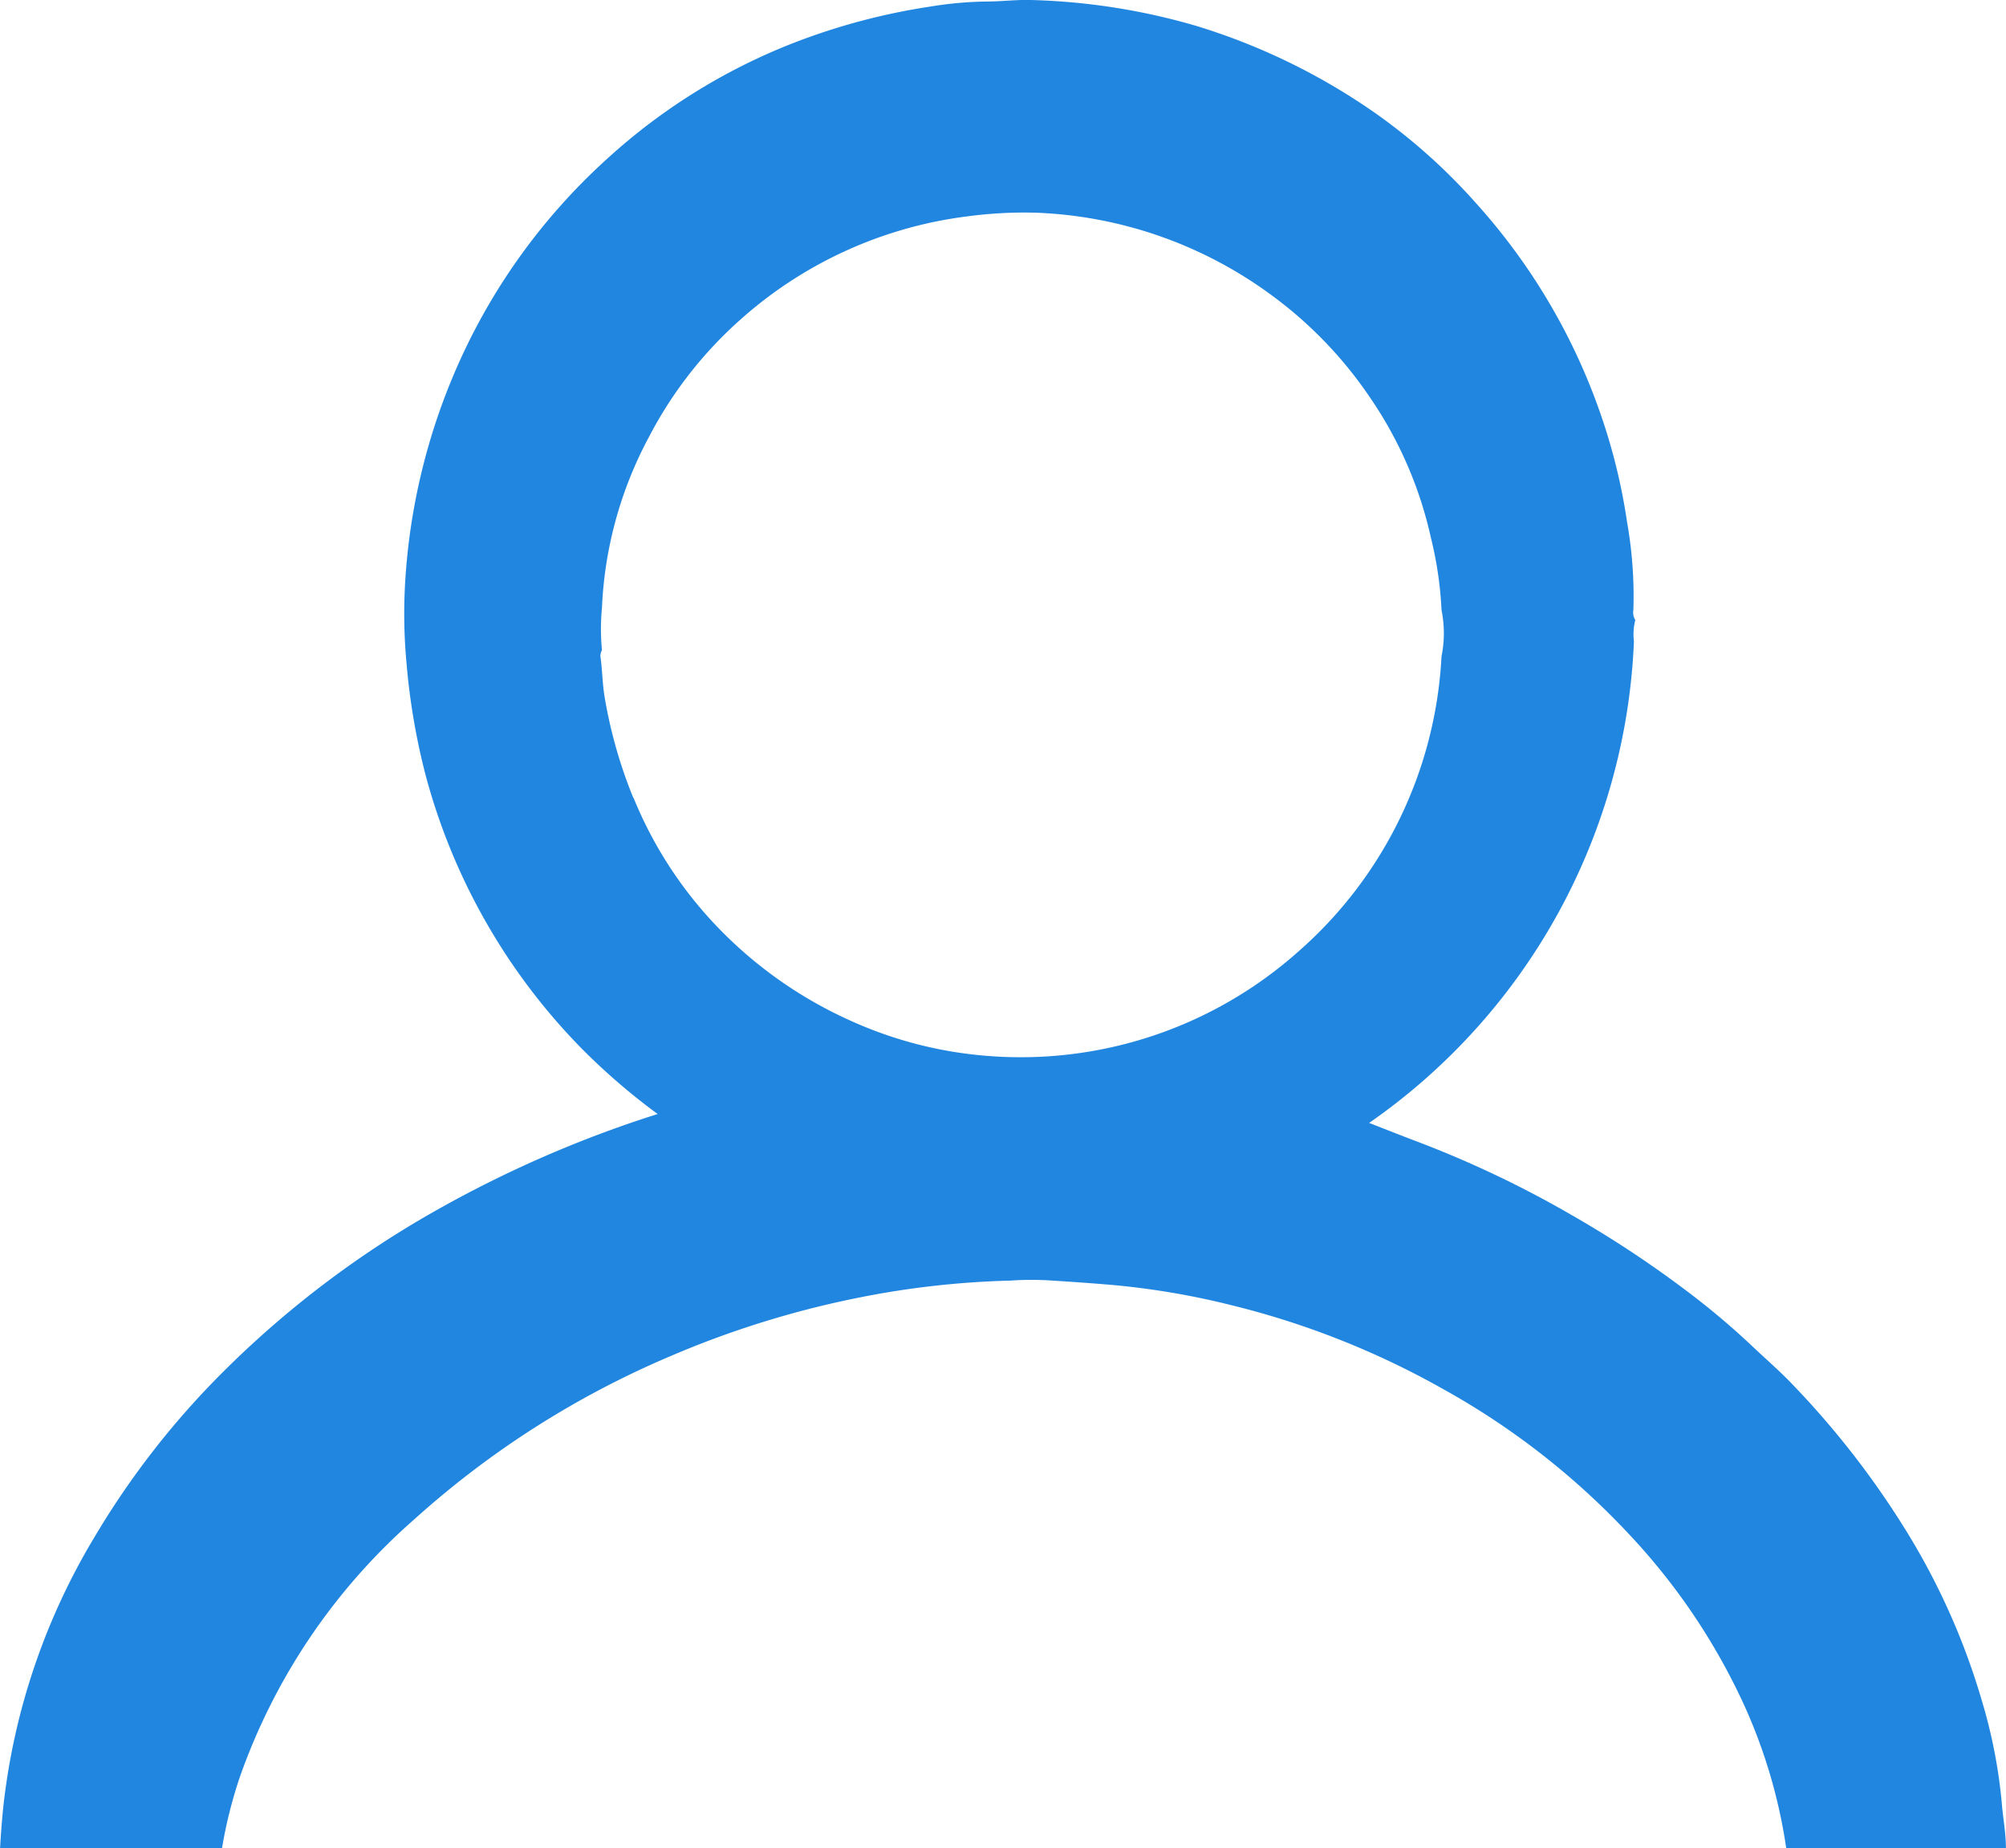 <svg xmlns="http://www.w3.org/2000/svg" width="25" height="23.031" viewBox="0 0 25 23.031"><defs><style>.a{fill:#2186e0;}</style></defs><path class="a" d="M1553,901.849a5.719,5.719,0,0,1,.218-.874,7.624,7.624,0,0,1,2.174-3.219,11.411,11.411,0,0,1,3.2-2.039,11.83,11.83,0,0,1,2.3-.719,11,11,0,0,1,1.934-.221,3.768,3.768,0,0,1,.524,0c.251.016.5.033.753.055a9.683,9.683,0,0,1,1.491.255,10.4,10.4,0,0,1,2.623,1.041,9.43,9.43,0,0,1,2.352,1.846,7.912,7.912,0,0,1,1.411,2.116,6.638,6.638,0,0,1,.514,1.759h2.738c0-.194-.039-.385-.053-.577a6.451,6.451,0,0,0-.245-1.253,8.611,8.611,0,0,0-.911-2.068,10.809,10.809,0,0,0-1.443-1.872c-.158-.167-.333-.318-.5-.476a9.5,9.5,0,0,0-.762-.648,13.5,13.5,0,0,0-1.445-.964,13.182,13.182,0,0,0-1.969-.943c-.205-.077-.408-.158-.608-.236a7.692,7.692,0,0,0,3.3-6,.727.727,0,0,1,.017-.267.178.178,0,0,1-.024-.124,5.29,5.29,0,0,0-.078-1.093,7.361,7.361,0,0,0-.348-1.4,7.661,7.661,0,0,0-1.544-2.588,7.271,7.271,0,0,0-1.229-1.1,7.911,7.911,0,0,0-2.251-1.1,8.066,8.066,0,0,0-2.106-.323c-.165,0-.329.019-.493.02a4.652,4.652,0,0,0-.72.064,8.008,8.008,0,0,0-1.707.456,7.467,7.467,0,0,0-2.318,1.444,7.636,7.636,0,0,0-1.917,2.708,7.822,7.822,0,0,0-.594,2.538,6.662,6.662,0,0,0,.015,1.031,8.339,8.339,0,0,0,.234,1.384,7.686,7.686,0,0,0,1.952,3.426,8,8,0,0,0,.944.813l-.119.038a14.521,14.521,0,0,0-2.631,1.157,12.339,12.339,0,0,0-2.689,2.042,10.352,10.352,0,0,0-1.578,2.033,8.273,8.273,0,0,0-1.137,3.355c-.018.174-.031.348-.041.522Zm5.125-13.09a5.9,5.9,0,0,1-.355-1.244c-.03-.172-.03-.35-.055-.524a.186.186,0,0,1,.02-.072,2.748,2.748,0,0,1,0-.526,4.946,4.946,0,0,1,.586-2.13,5.1,5.1,0,0,1,1.162-1.482,5.22,5.22,0,0,1,2.8-1.266,5.359,5.359,0,0,1,.87-.046,5.283,5.283,0,0,1,2.889,1,5.163,5.163,0,0,1,1.259,1.294,5,5,0,0,1,.765,1.757,4.625,4.625,0,0,1,.132.9,1.454,1.454,0,0,1,0,.579,5.247,5.247,0,0,1-1.784,3.677,5.2,5.2,0,0,1-3.885,1.3,5.07,5.07,0,0,1-1.689-.435,5.311,5.311,0,0,1-1.774-1.287A5.093,5.093,0,0,1,1558.128,888.759Z" transform="translate(-1550.233 -878.818)"/></svg>